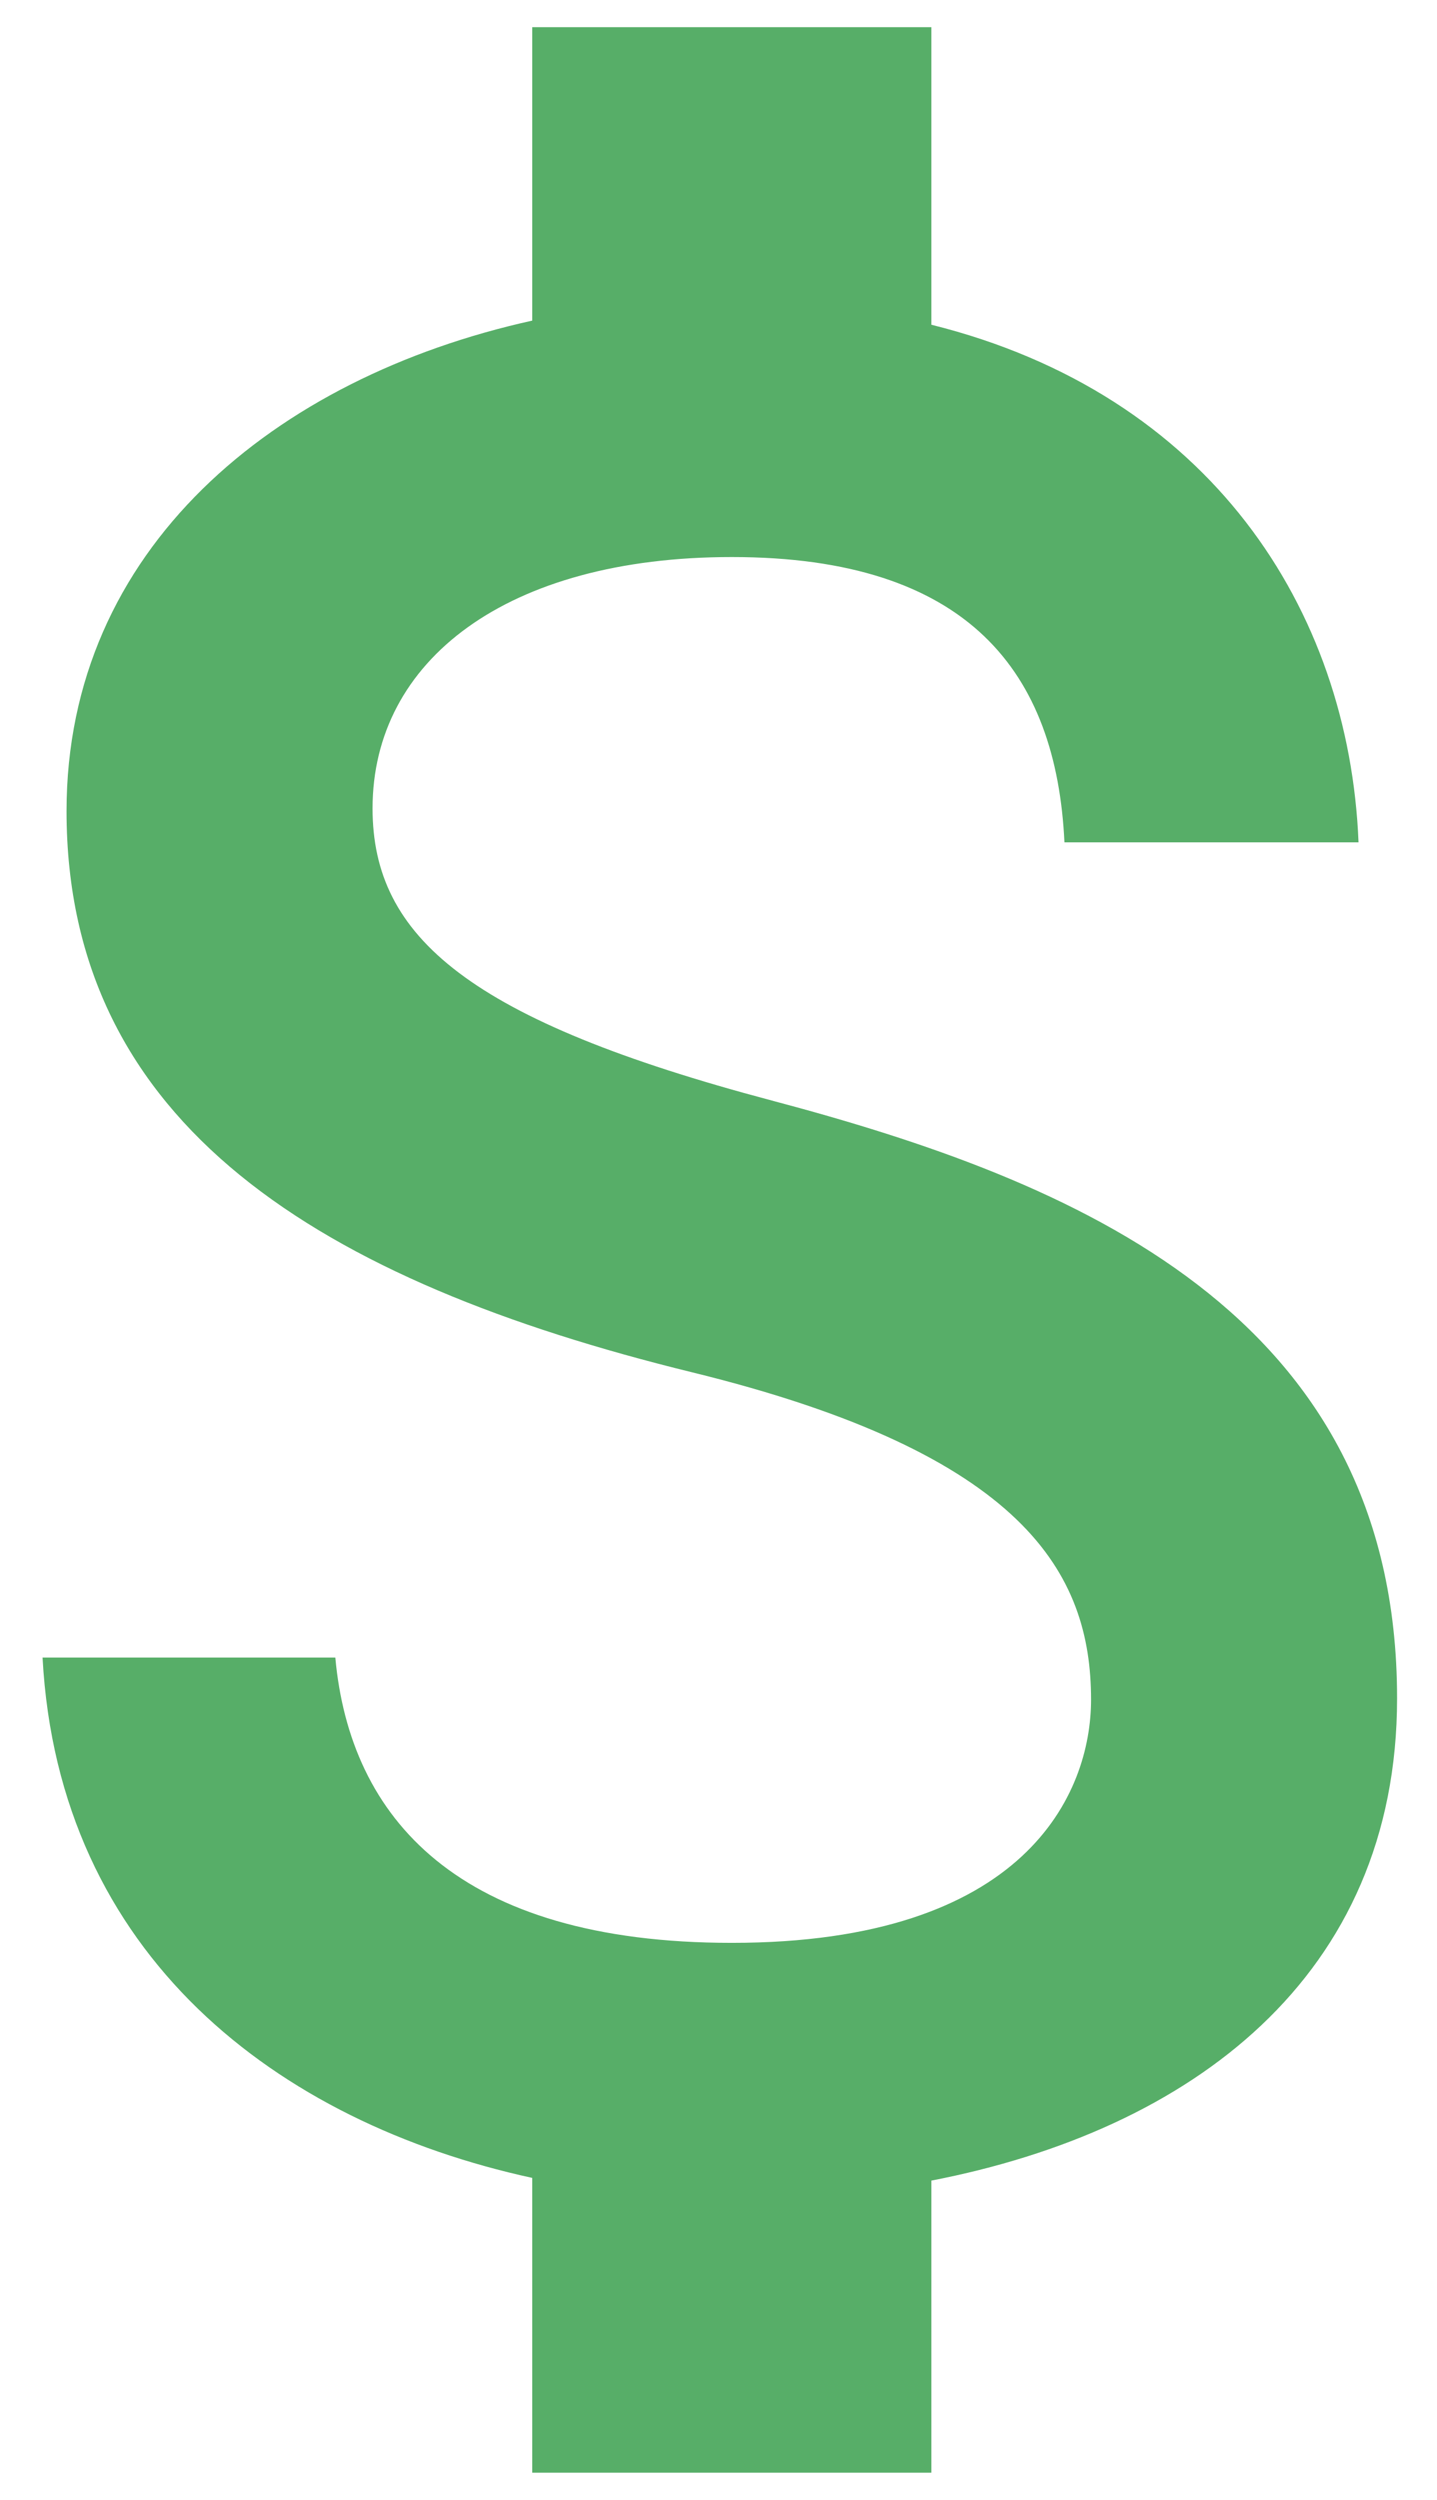 <?xml version="1.0"?>
<svg xmlns="http://www.w3.org/2000/svg" width="23" height="40" viewBox="0 0 23 40" fill="none">
  <path d="M12.352 17.609C7.518 16.326 5.963 15 5.963 12.935C5.963 10.565 8.114 8.913 11.713 8.913C15.504 8.913 16.909 10.761 17.037 13.478H21.744C21.594 9.739 19.358 6.304 14.907 5.196V0.435H8.519V5.13C4.387 6.044 1.065 8.783 1.065 12.978C1.065 18 5.132 20.5 11.074 21.957C16.398 23.261 17.463 25.174 17.463 27.196C17.463 28.696 16.419 31.087 11.713 31.087C7.326 31.087 5.601 29.087 5.367 26.522H0.681C0.937 31.283 4.43 33.957 8.519 34.848V39.565H14.907V34.891C19.06 34.087 22.361 31.631 22.361 27.174C22.361 21 17.186 18.891 12.352 17.609Z" fill="#57AE68"/>
</svg>
